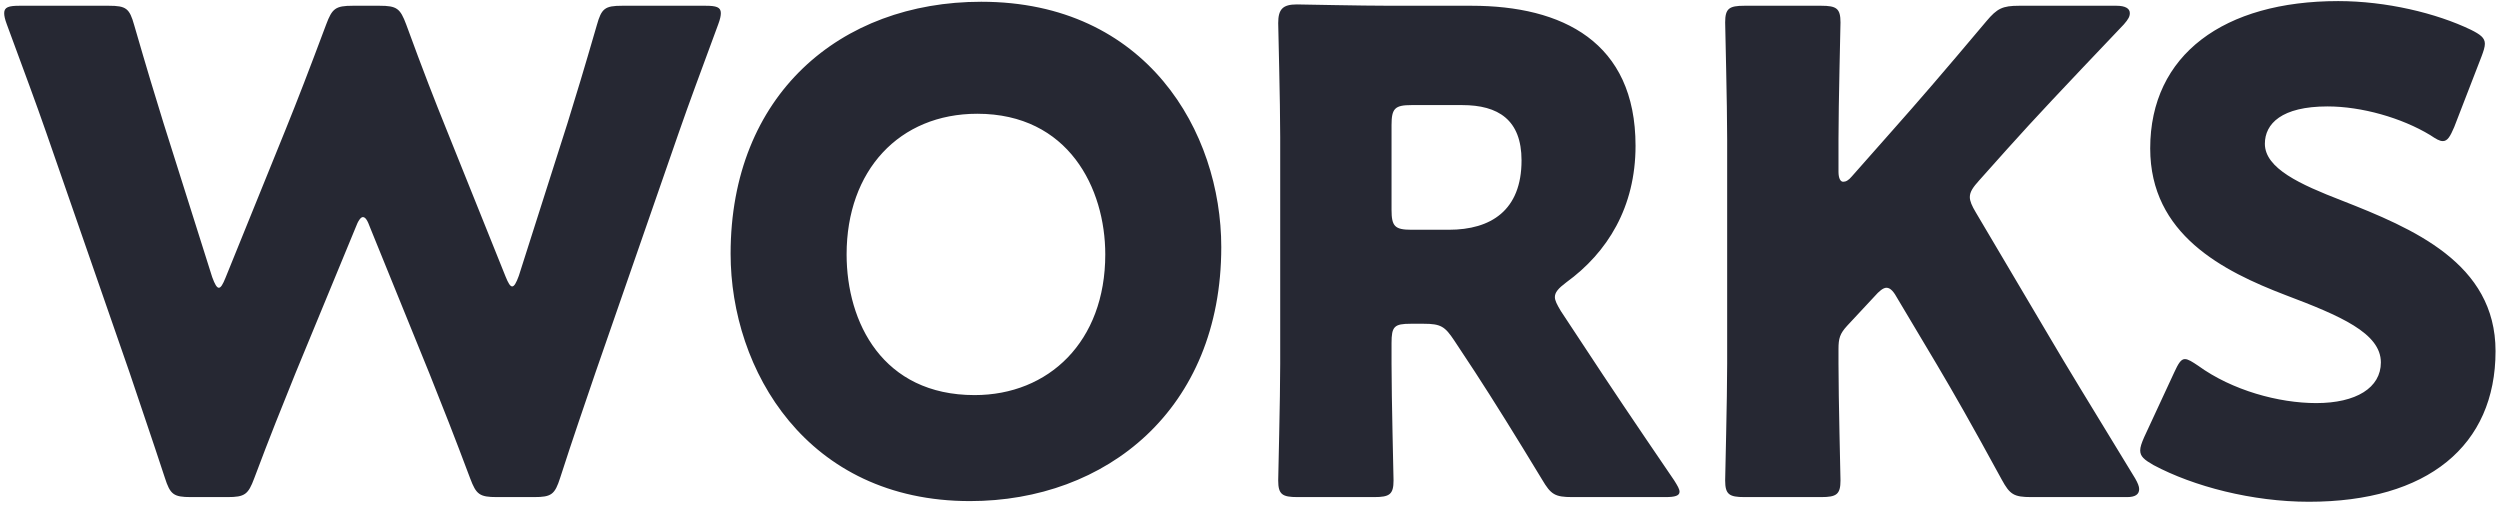 <svg width="330" height="67" viewBox="0 0 330 67" fill="none" xmlns="http://www.w3.org/2000/svg">
<path d="M46.928 30.064L39.008 49.248C37.16 53.824 35.664 57.52 33.552 63.152C32.76 65.264 32.32 65.616 30.032 65.616H25.192C22.904 65.616 22.464 65.264 21.76 63.064C19.912 57.432 18.68 53.912 17.096 49.16L6.096 17.48C4.688 13.432 3.368 9.912 0.904 3.224C0.64 2.52 0.552 2.08 0.552 1.728C0.552 0.936 1.168 0.76 2.576 0.76H14.368C16.656 0.76 17.096 1.112 17.712 3.312C19.472 9.384 20.44 12.552 21.584 16.248L28.008 36.576C28.36 37.544 28.624 37.984 28.888 37.984C29.152 37.984 29.416 37.544 29.768 36.664L37.688 17.128C39.36 12.992 40.68 9.56 43.056 3.224C43.848 1.112 44.288 0.76 46.576 0.76H50.096C52.384 0.76 52.824 1.112 53.616 3.224C55.904 9.472 57.312 13.08 58.984 17.216L66.728 36.488C67.08 37.368 67.344 37.808 67.608 37.808C67.872 37.808 68.136 37.368 68.488 36.4L74.912 16.248C76.056 12.552 77.024 9.384 78.784 3.312C79.4 1.112 79.84 0.76 82.128 0.76H93.128C94.536 0.76 95.152 0.936 95.152 1.728C95.152 2.08 95.064 2.52 94.8 3.224C92.336 9.912 91.016 13.432 89.608 17.48L78.608 49.16C77.024 53.824 75.704 57.608 73.944 63.064C73.24 65.264 72.8 65.616 70.512 65.616H65.584C63.296 65.616 62.856 65.264 62.064 63.152C59.952 57.52 58.456 53.736 56.696 49.336L48.864 30.064C48.512 29.096 48.248 28.656 47.896 28.656C47.632 28.656 47.28 29.096 46.928 30.064ZM129.528 0.232C151.352 0.232 161.208 17.392 161.208 32.616C161.208 54.088 145.984 66.144 128.032 66.144C106.472 66.144 96.44 48.808 96.44 33.496C96.44 12.552 110.872 0.232 129.528 0.232ZM129 15.016C118.704 15.016 111.752 22.496 111.752 33.584C111.752 42.56 116.504 52.152 128.648 52.152C138.416 52.152 145.896 45.112 145.896 33.584C145.896 24.872 141.056 15.016 129 15.016ZM183.683 45.288V48.016C183.683 52.68 183.947 62.8 183.947 63.416C183.947 65.264 183.419 65.616 181.395 65.616H171.275C169.251 65.616 168.723 65.264 168.723 63.416C168.723 62.8 168.987 52.68 168.987 48.016V18.096C168.987 13.432 168.723 3.664 168.723 3.048C168.723 1.2 169.339 0.584 171.187 0.584C171.803 0.584 179.547 0.76 183.595 0.76H194.243C206.211 0.76 215.891 5.512 215.891 19.24C215.891 27.336 212.195 33.32 206.739 37.28C205.683 38.072 205.243 38.6 205.243 39.216C205.243 39.656 205.507 40.184 206.035 41.064L208.939 45.464C212.635 51.096 215.539 55.408 220.995 63.416C221.435 64.12 221.699 64.56 221.699 64.912C221.699 65.44 221.083 65.616 219.851 65.616H207.531C205.243 65.616 204.715 65.264 203.571 63.328C200.051 57.52 197.147 52.856 194.683 49.072L191.955 44.936C190.723 43.088 190.195 42.736 187.907 42.736H186.235C184.035 42.736 183.683 43.088 183.683 45.288ZM183.683 16.512V27.688C183.683 29.888 184.123 30.328 186.323 30.328H191.251C196.795 30.328 200.843 27.776 200.843 21.176C200.843 15.808 197.763 13.872 193.011 13.872H186.323C184.123 13.872 183.683 14.312 183.683 16.512ZM242.681 46.08V48.016C242.681 52.68 242.945 62.8 242.945 63.416C242.945 65.264 242.417 65.616 240.393 65.616H230.273C228.249 65.616 227.721 65.264 227.721 63.416C227.721 62.8 227.985 52.68 227.985 48.016V18.36C227.985 13.696 227.721 3.576 227.721 2.96C227.721 1.112 228.249 0.76 230.273 0.76H240.393C242.417 0.76 242.945 1.112 242.945 2.96C242.945 3.576 242.681 13.696 242.681 18.36V22.672C242.681 23.552 242.945 23.992 243.297 23.992C243.649 23.992 244.001 23.816 244.441 23.288L249.809 17.216C253.241 13.344 256.145 10 262.217 2.784C263.625 1.112 264.329 0.76 266.529 0.76H279.377C280.521 0.76 281.137 1.112 281.137 1.728C281.137 2.168 280.961 2.52 280.345 3.224C271.809 12.2 268.817 15.368 264.945 19.68L261.249 23.816C260.457 24.696 260.017 25.312 260.017 26.016C260.017 26.544 260.281 27.16 260.809 28.04L270.489 44.408C272.865 48.456 275.241 52.328 281.841 63.152C282.193 63.768 282.369 64.208 282.369 64.56C282.369 65.264 281.841 65.616 280.785 65.616H268.113C265.825 65.616 265.297 65.264 264.241 63.328C260.017 55.584 257.993 52.064 255.705 48.192L250.513 39.48C249.985 38.512 249.545 37.984 249.017 37.984C248.577 37.984 248.049 38.424 247.433 39.128L243.825 43C242.857 44.056 242.681 44.672 242.681 46.08ZM309.083 26.456C318.499 30.152 329.411 34.728 329.411 46.344C329.411 58.84 320.435 66.232 304.771 66.232C297.291 66.232 289.547 64.208 284.267 61.392C283.035 60.688 282.507 60.248 282.507 59.456C282.507 59.016 282.683 58.488 283.035 57.696L286.995 49.16C287.523 48.016 287.875 47.4 288.403 47.4C288.843 47.4 289.371 47.752 290.163 48.28C294.651 51.536 300.811 53.208 305.739 53.208C311.019 53.208 314.275 51.184 314.275 47.84C314.275 43.968 308.907 41.68 301.691 38.952C293.419 35.784 283.827 30.944 283.827 19.592C283.827 7.184 293.595 0.144 308.643 0.144C314.979 0.144 321.579 1.728 326.155 3.928C327.387 4.544 328.003 4.984 328.003 5.776C328.003 6.216 327.827 6.744 327.563 7.448L323.955 16.776C323.427 18.008 323.075 18.624 322.459 18.624C322.019 18.624 321.579 18.36 320.787 17.832C317.003 15.544 311.723 14.048 307.235 14.048C301.163 14.048 298.963 16.336 298.963 18.976C298.963 22.232 303.627 24.344 309.083 26.456Z" fill="#262833"/>
</svg>
